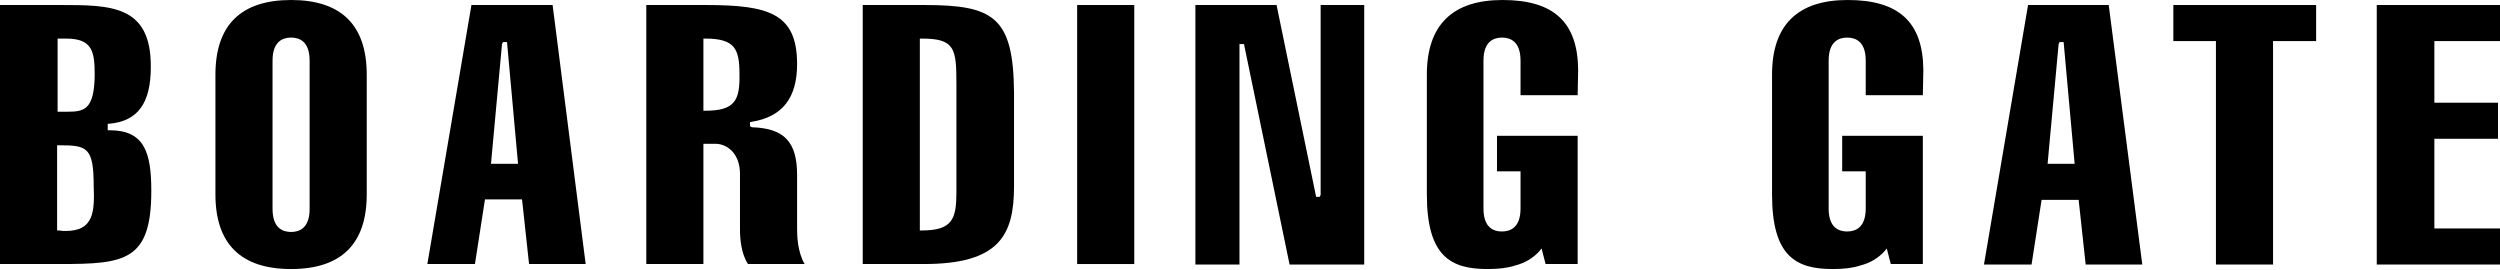 <?xml version="1.0" encoding="utf-8"?>
<!-- Generator: Adobe Illustrator 26.1.0, SVG Export Plug-In . SVG Version: 6.00 Build 0)  -->
<svg version="1.1" id="Layer_1" xmlns="http://www.w3.org/2000/svg" xmlns:xlink="http://www.w3.org/1999/xlink" x="0px" y="0px"
	 viewBox="0 0 499 53.8" style="enable-background:new 0 0 499 53.8;" xml:space="preserve">
<g>
	<path d="M21.8,24.7c5.7-0.5,8.3-4.1,8.3-11.3C30.2,1,22.1,1,12,1H0v51.7h12c12.9,0,18.2-0.6,18.2-14.6c0-7.7-1.4-12.1-8.3-12.1
		h-0.4v-1.3L21.8,24.7z M18.1,43.5c-0.8,1.8-2.4,2.6-5,2.6c-0.4,0-0.8,0-1.3-0.1l-0.4,0v-17h0.4c5.5,0,6.9,0.3,6.9,8.1
		C18.8,39.7,18.8,41.9,18.1,43.5z M13.4,22.3c-0.5,0-1,0-1.5,0l-0.4,0V7.7l0.4,0c0.4,0,0.9,0,1.3,0c5.4,0,5.7,2.8,5.7,7.4
		C18.8,22,16.7,22.3,13.4,22.3z"/>
	<path d="M58.1,0C48.1,0,43,5,43,14.9v23.9c0,9.9,5.1,14.9,15.1,14.9s15.1-5,15.1-14.9V14.9C73.2,5,68.1,0,58.1,0z M61.8,41.7
		c0,3.8-2,4.6-3.7,4.6c-1.7,0-3.7-0.8-3.7-4.6V12.1c0-3.8,2-4.6,3.7-4.6c1.7,0,3.7,0.8,3.7,4.6V41.7z"/>
	<path d="M94.1,1l-8.8,51.7h9.5l2-12.9h7.4l1.4,12.9h11.3L110.3,1H94.1z M98,32.7l2.2-23.9l0.2-0.4h0.8l2.2,24.3H98z"/>
	<path d="M159.1,34.9c0-6.6-2.6-9.3-9-9.5l-0.4-0.2v-0.8l0.4-0.1c6.1-1,9-4.8,9-11.5c0-10.1-5.6-11.8-18.2-11.8H129v51.7h11.4v-24
		h2.4c2.3,0,4.9,1.9,4.9,6v11.1c0,1.7,0.2,4.8,1.6,6.9h11.3c-1.4-2.4-1.5-5.6-1.5-6.9V34.9z M140.8,22.1h-0.4V7.7h0.4
		c5.9,0,6.8,2.1,6.8,7.1C147.7,20,146.7,22.1,140.8,22.1z"/>
	<path d="M184.4,1h-12.2v51.7h12.2c15,0,18-5.7,18-15.5V18.6C202.3,3.3,198.3,1,184.4,1z M190.9,38.3c0,5.3-0.7,7.7-6.9,7.7h-0.4
		V7.7h0.4c6.6,0,6.9,2,6.9,9V38.3z"/>
	<rect x="215" y="1" width="11.4" height="51.7"/>
	<polygon points="263.6,38.9 263.4,39.3 262.7,39.3 254.8,1 238.6,1 238.6,52.8 247.4,52.8 247.4,9.3 247.4,8.8 248.3,8.8 
		257.4,52.8 272.3,52.8 272.3,1 263.6,1 	"/>
	<path d="M299.9,0c-10,0-15.1,5-15.1,14.9v23.9c0,12.4,4.8,14.9,12.1,14.9c2.2,0,4-0.2,5.5-0.7c2-0.5,3.6-1.5,4.8-2.8l0.5-0.6
		l0.8,3.1h6.4V27.1h-16.1v7.1h4.7v7.4c0,3.8-2,4.6-3.7,4.6c-2.4,0-3.7-1.5-3.7-4.6V12.1c0-3.8,2-4.6,3.7-4.6c1.7,0,3.7,0.8,3.7,4.6
		V19h11.4l0.1-5.1C314.9,4.4,310.1,0,299.9,0z"/>
	<path d="M368.8,0c-10,0-15.1,5-15.1,14.9v23.9c0,12.4,4.8,14.9,12.1,14.9c2.2,0,4-0.2,5.5-0.7c2-0.5,3.6-1.5,4.8-2.8l0.5-0.6
		l0.8,3.1h6.4V27.1h-16.1v7.1h4.7v7.4c0,3.8-2,4.6-3.7,4.6c-2.4,0-3.7-1.5-3.7-4.6V12.1c0-3.8,2-4.6,3.7-4.6s3.7,0.8,3.7,4.6V19
		h11.4l0.1-5.1C383.8,4.4,379,0,368.8,0z"/>
	<path d="M404.8,1L396,52.8h9.5l2-12.9h7.4l1.4,12.9h11.3L420.9,1H404.8z M408.7,32.7l2.2-23.9l0.2-0.4h0.8l2.2,24.3H408.7z"/>
	<polygon points="433.8,8.2 442.3,8.2 442.3,52.8 453.7,52.8 453.7,8.2 462.3,8.2 462.3,1 433.8,1 	"/>
	<polygon points="499,8.2 499,1 474.4,1 474.4,52.8 499,52.8 499,45.6 485.9,45.6 485.9,27.7 498.6,27.7 498.6,20.5 485.9,20.5 
		485.9,8.2 	"/>
</g>
</svg>
